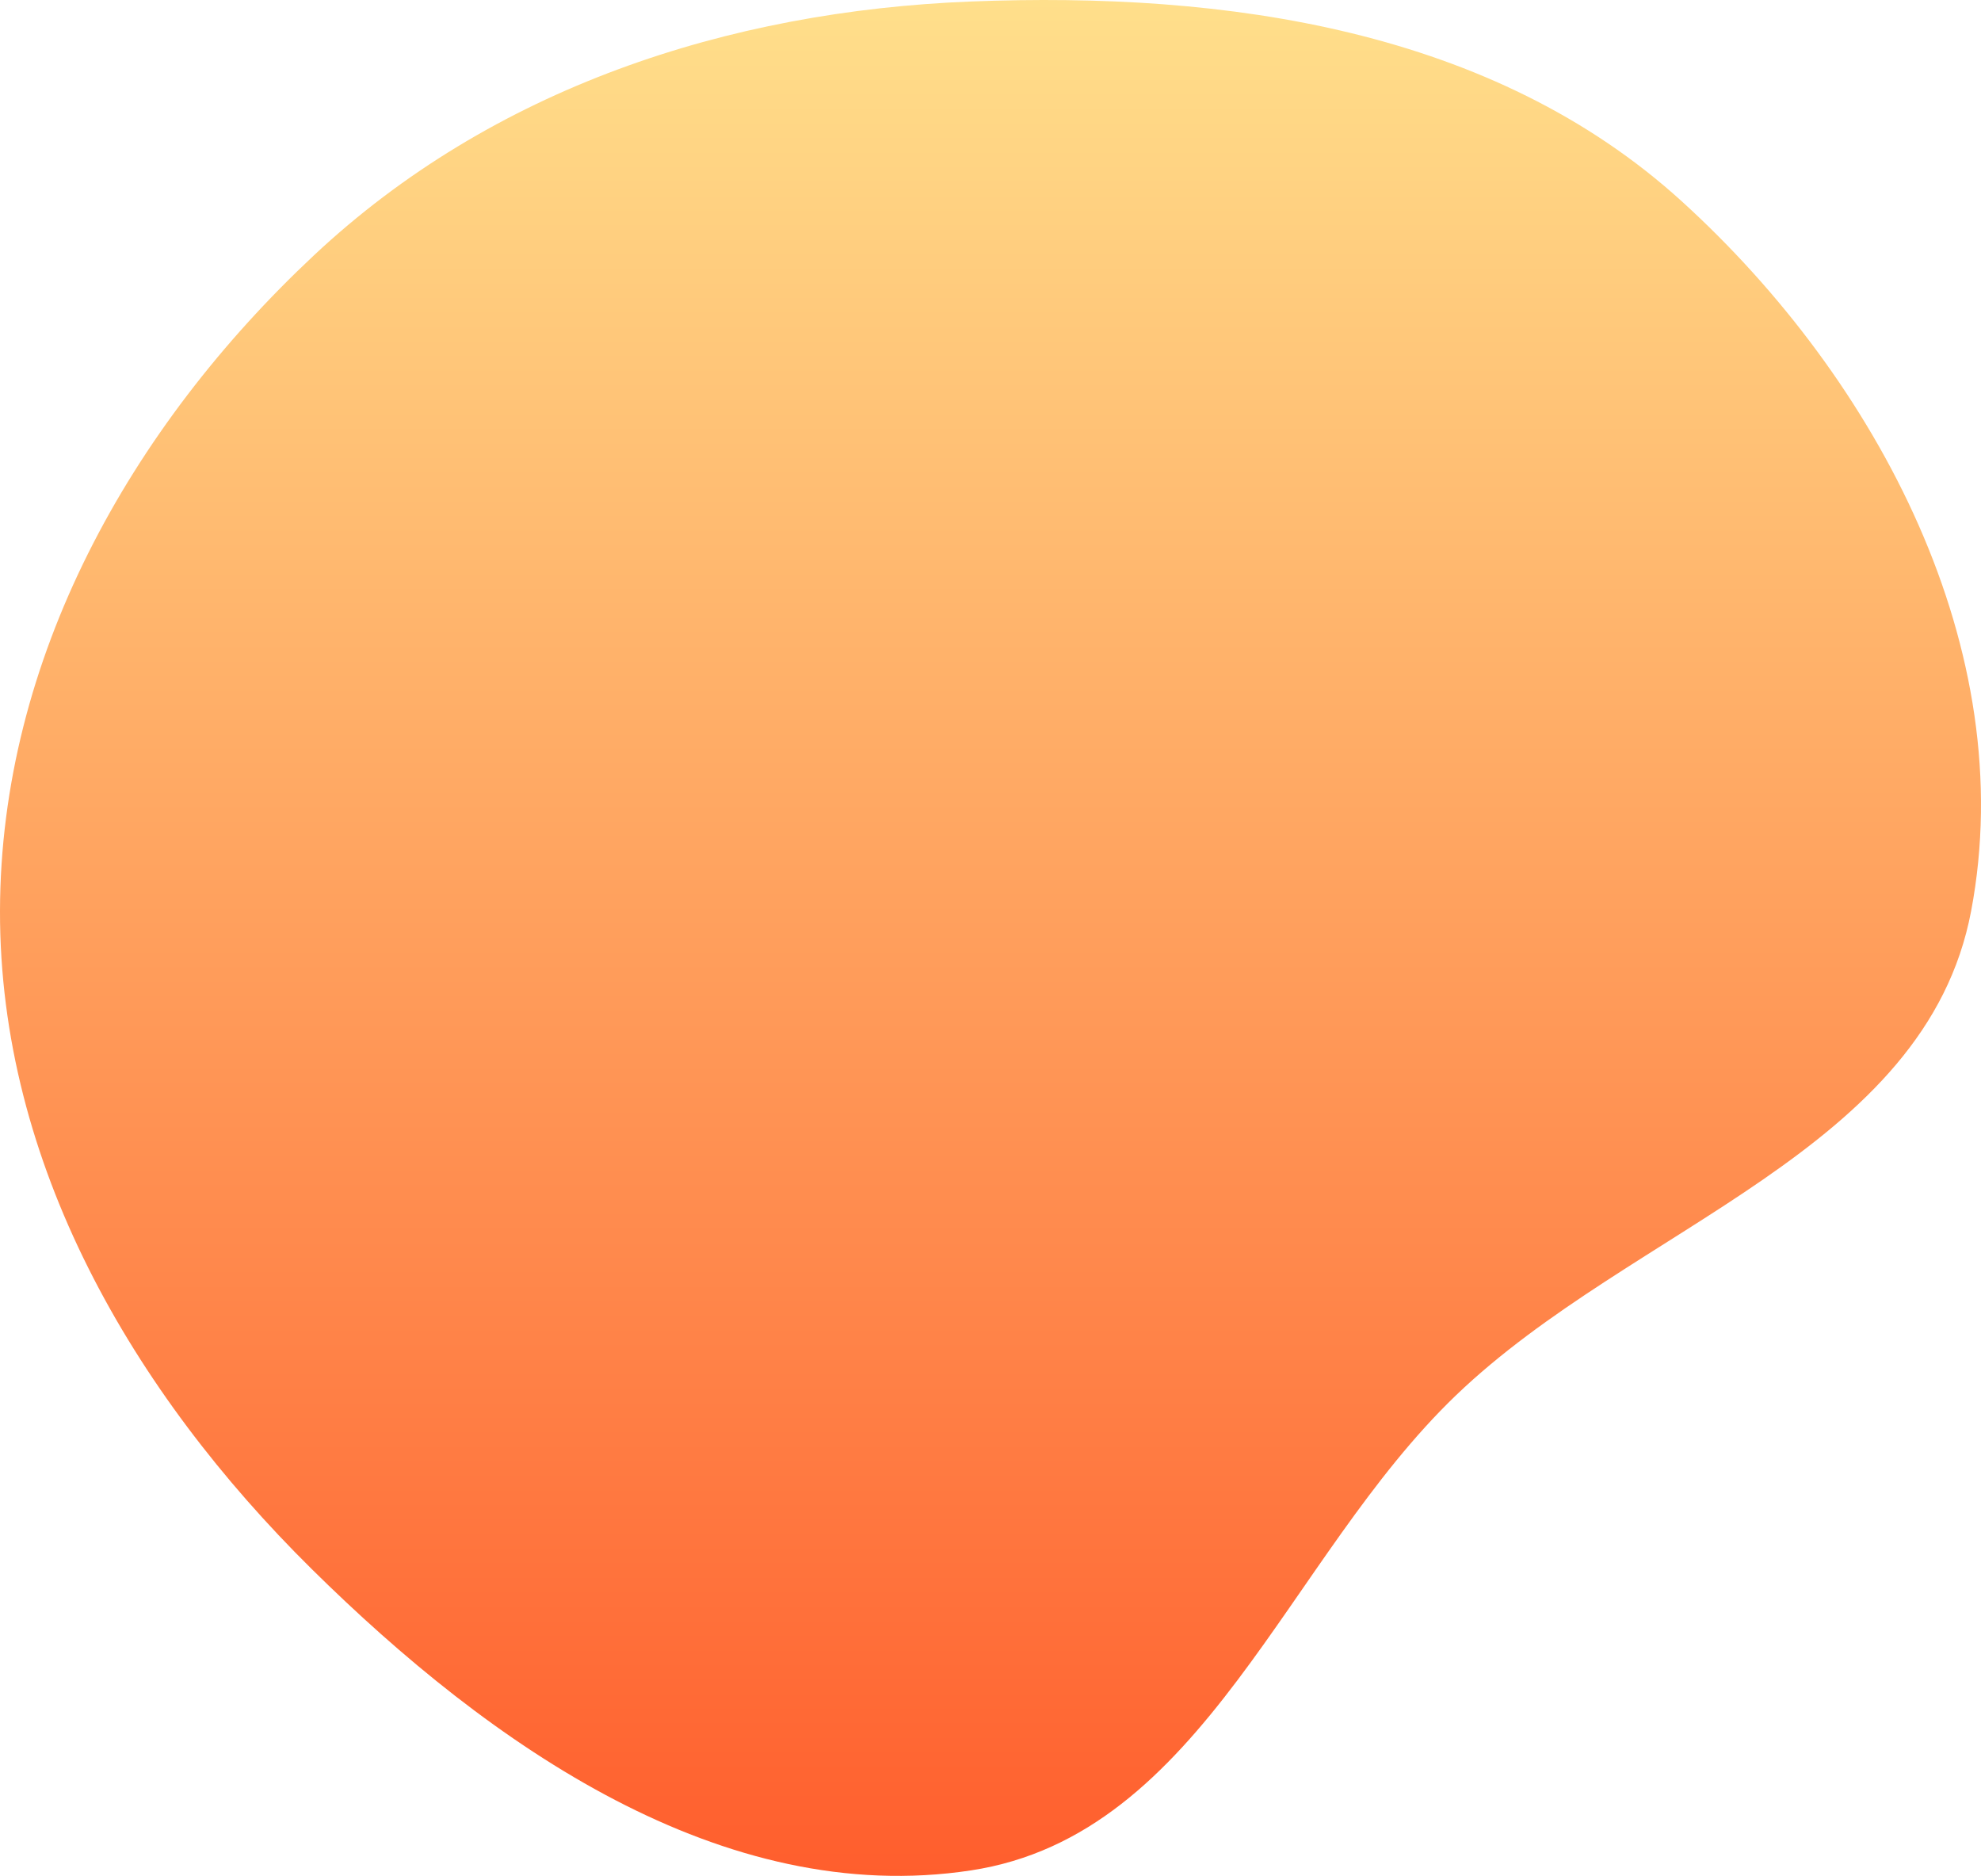<svg width="338" height="320" viewBox="0 0 338 320" fill="none" xmlns="http://www.w3.org/2000/svg">
<path fill-rule="evenodd" clip-rule="evenodd" d="M165.666 0.255C209.3 -1.462 254.682 5.009 286.963 34.356C320.507 64.853 344.736 110.902 336.318 155.401C328.558 196.422 278.601 209.074 248.439 238.001C219.464 265.79 205.396 313.029 165.666 319.063C123.282 325.499 83.649 297.751 53.181 267.652C22.541 237.382 -0.076 198.426 0 155.401C0.076 112.44 22.185 72.942 53.577 43.544C83.947 15.102 124.05 1.894 165.666 0.255Z" fill="url(#paint0_linear_378_1224)"/>
<defs>
<linearGradient id="paint0_linear_378_1224" x1="169" y1="0" x2="169" y2="320" gradientUnits="userSpaceOnUse">
<stop stop-color="#FFDF8B"/>
<stop offset="1" stop-color="#FF5E2D"/>
</linearGradient>
</defs>
</svg>

